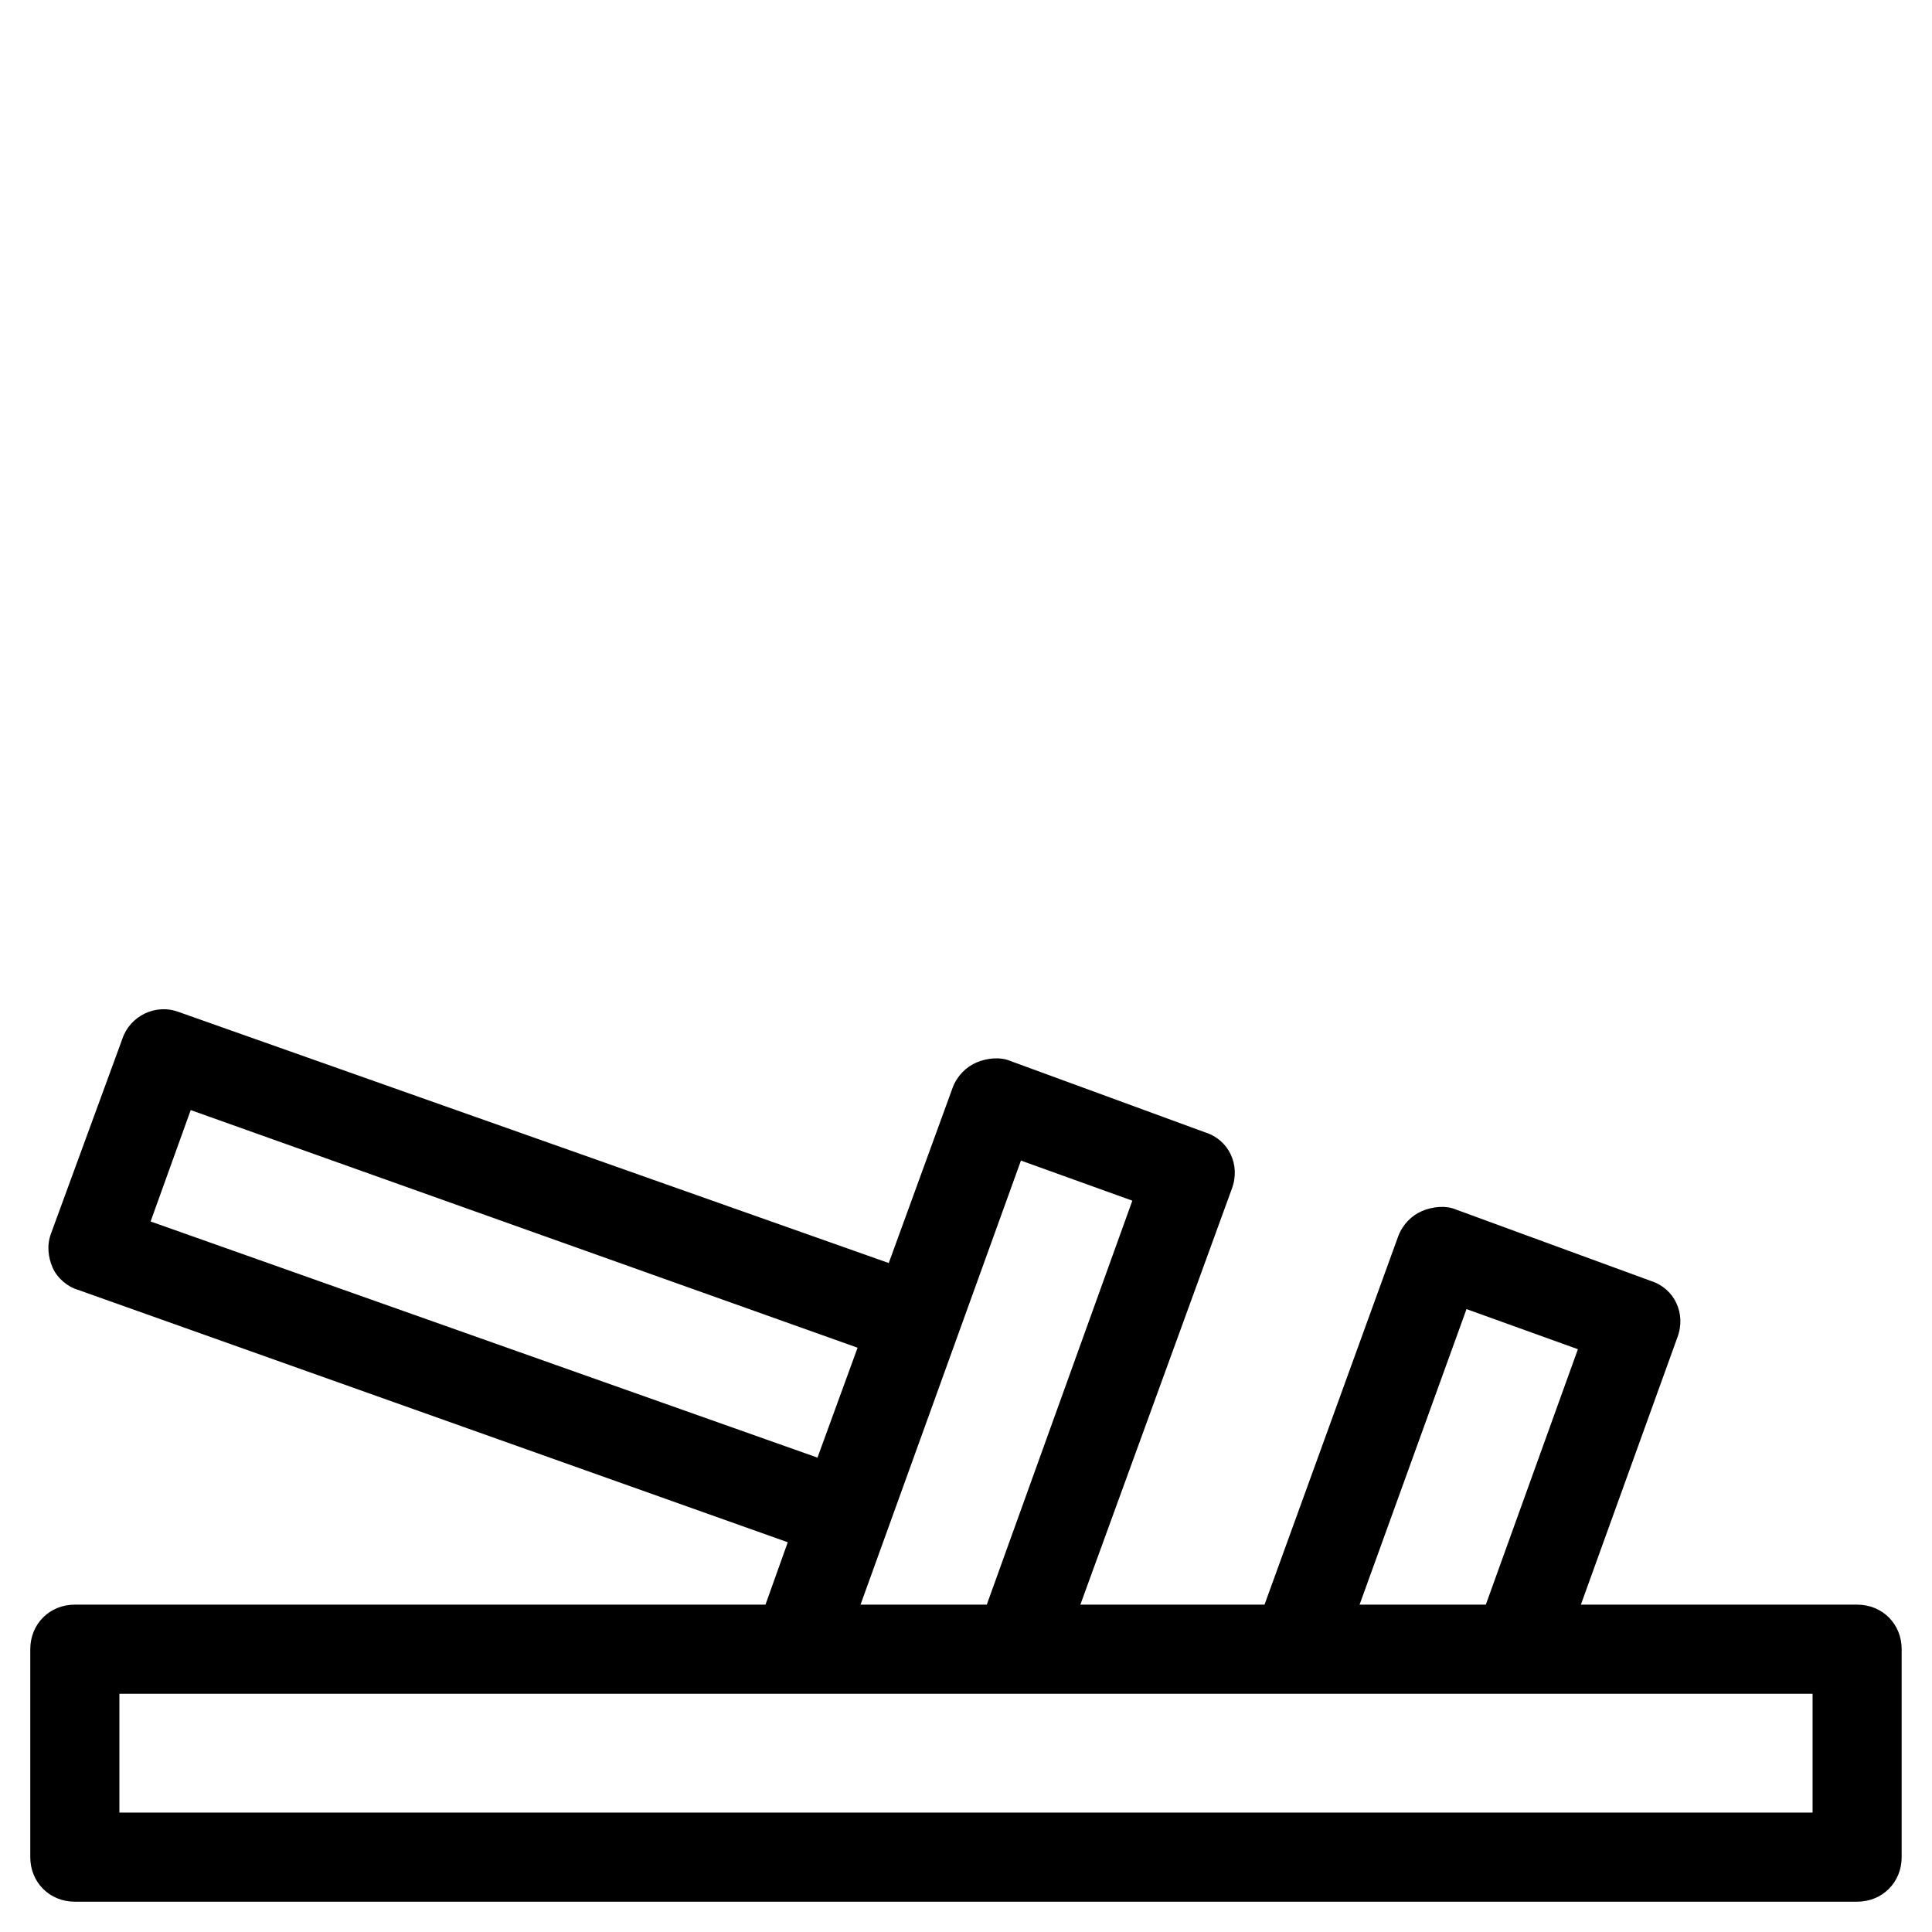 <?xml version="1.0" encoding="UTF-8"?>
<!-- Uploaded to: ICON Repo, www.svgrepo.com, Generator: ICON Repo Mixer Tools -->
<svg fill="#000000" width="800px" height="800px" version="1.1" viewBox="144 144 512 512" xmlns="http://www.w3.org/2000/svg">
 <path d="m636.16 569.25h-73.211l25.586-70.848c2.363-6.297-0.789-12.988-7.086-14.957l-51.562-18.891c-2.754-1.18-6.297-0.789-9.055 0.395-2.754 1.18-5.117 3.543-6.297 6.691l-35.426 97.613-48.805-0.004 40.148-110.21c2.363-6.297-0.789-12.988-7.086-14.957l-51.562-18.895c-2.754-1.18-6.297-0.789-9.055 0.395-2.754 1.18-5.117 3.543-6.297 6.691l-16.922 46.445-188.14-66.52c-6.297-2.363-12.988 1.18-14.957 7.086l-18.895 51.562c-1.18 3.148-0.789 6.297 0.395 9.055 1.18 2.754 3.938 5.117 6.691 5.902l188.14 66.91-5.902 16.531h-183.03c-6.691 0-11.809 5.117-11.809 11.809v55.105c0 6.691 5.117 11.809 11.809 11.809h472.32c6.691 0 11.809-5.117 11.809-11.809v-55.105c0.004-6.691-5.113-11.809-11.805-11.809zm-103.52-78.324 29.52 10.629-24.402 67.695h-33.457zm-118.08-39.363 29.52 10.629-38.574 107.06h-33.457zm-230.65 16.141 10.629-29.52 176.73 62.977-10.629 29.125zm440.44 156.65h-448.71v-31.488h448.71z"/>
</svg>